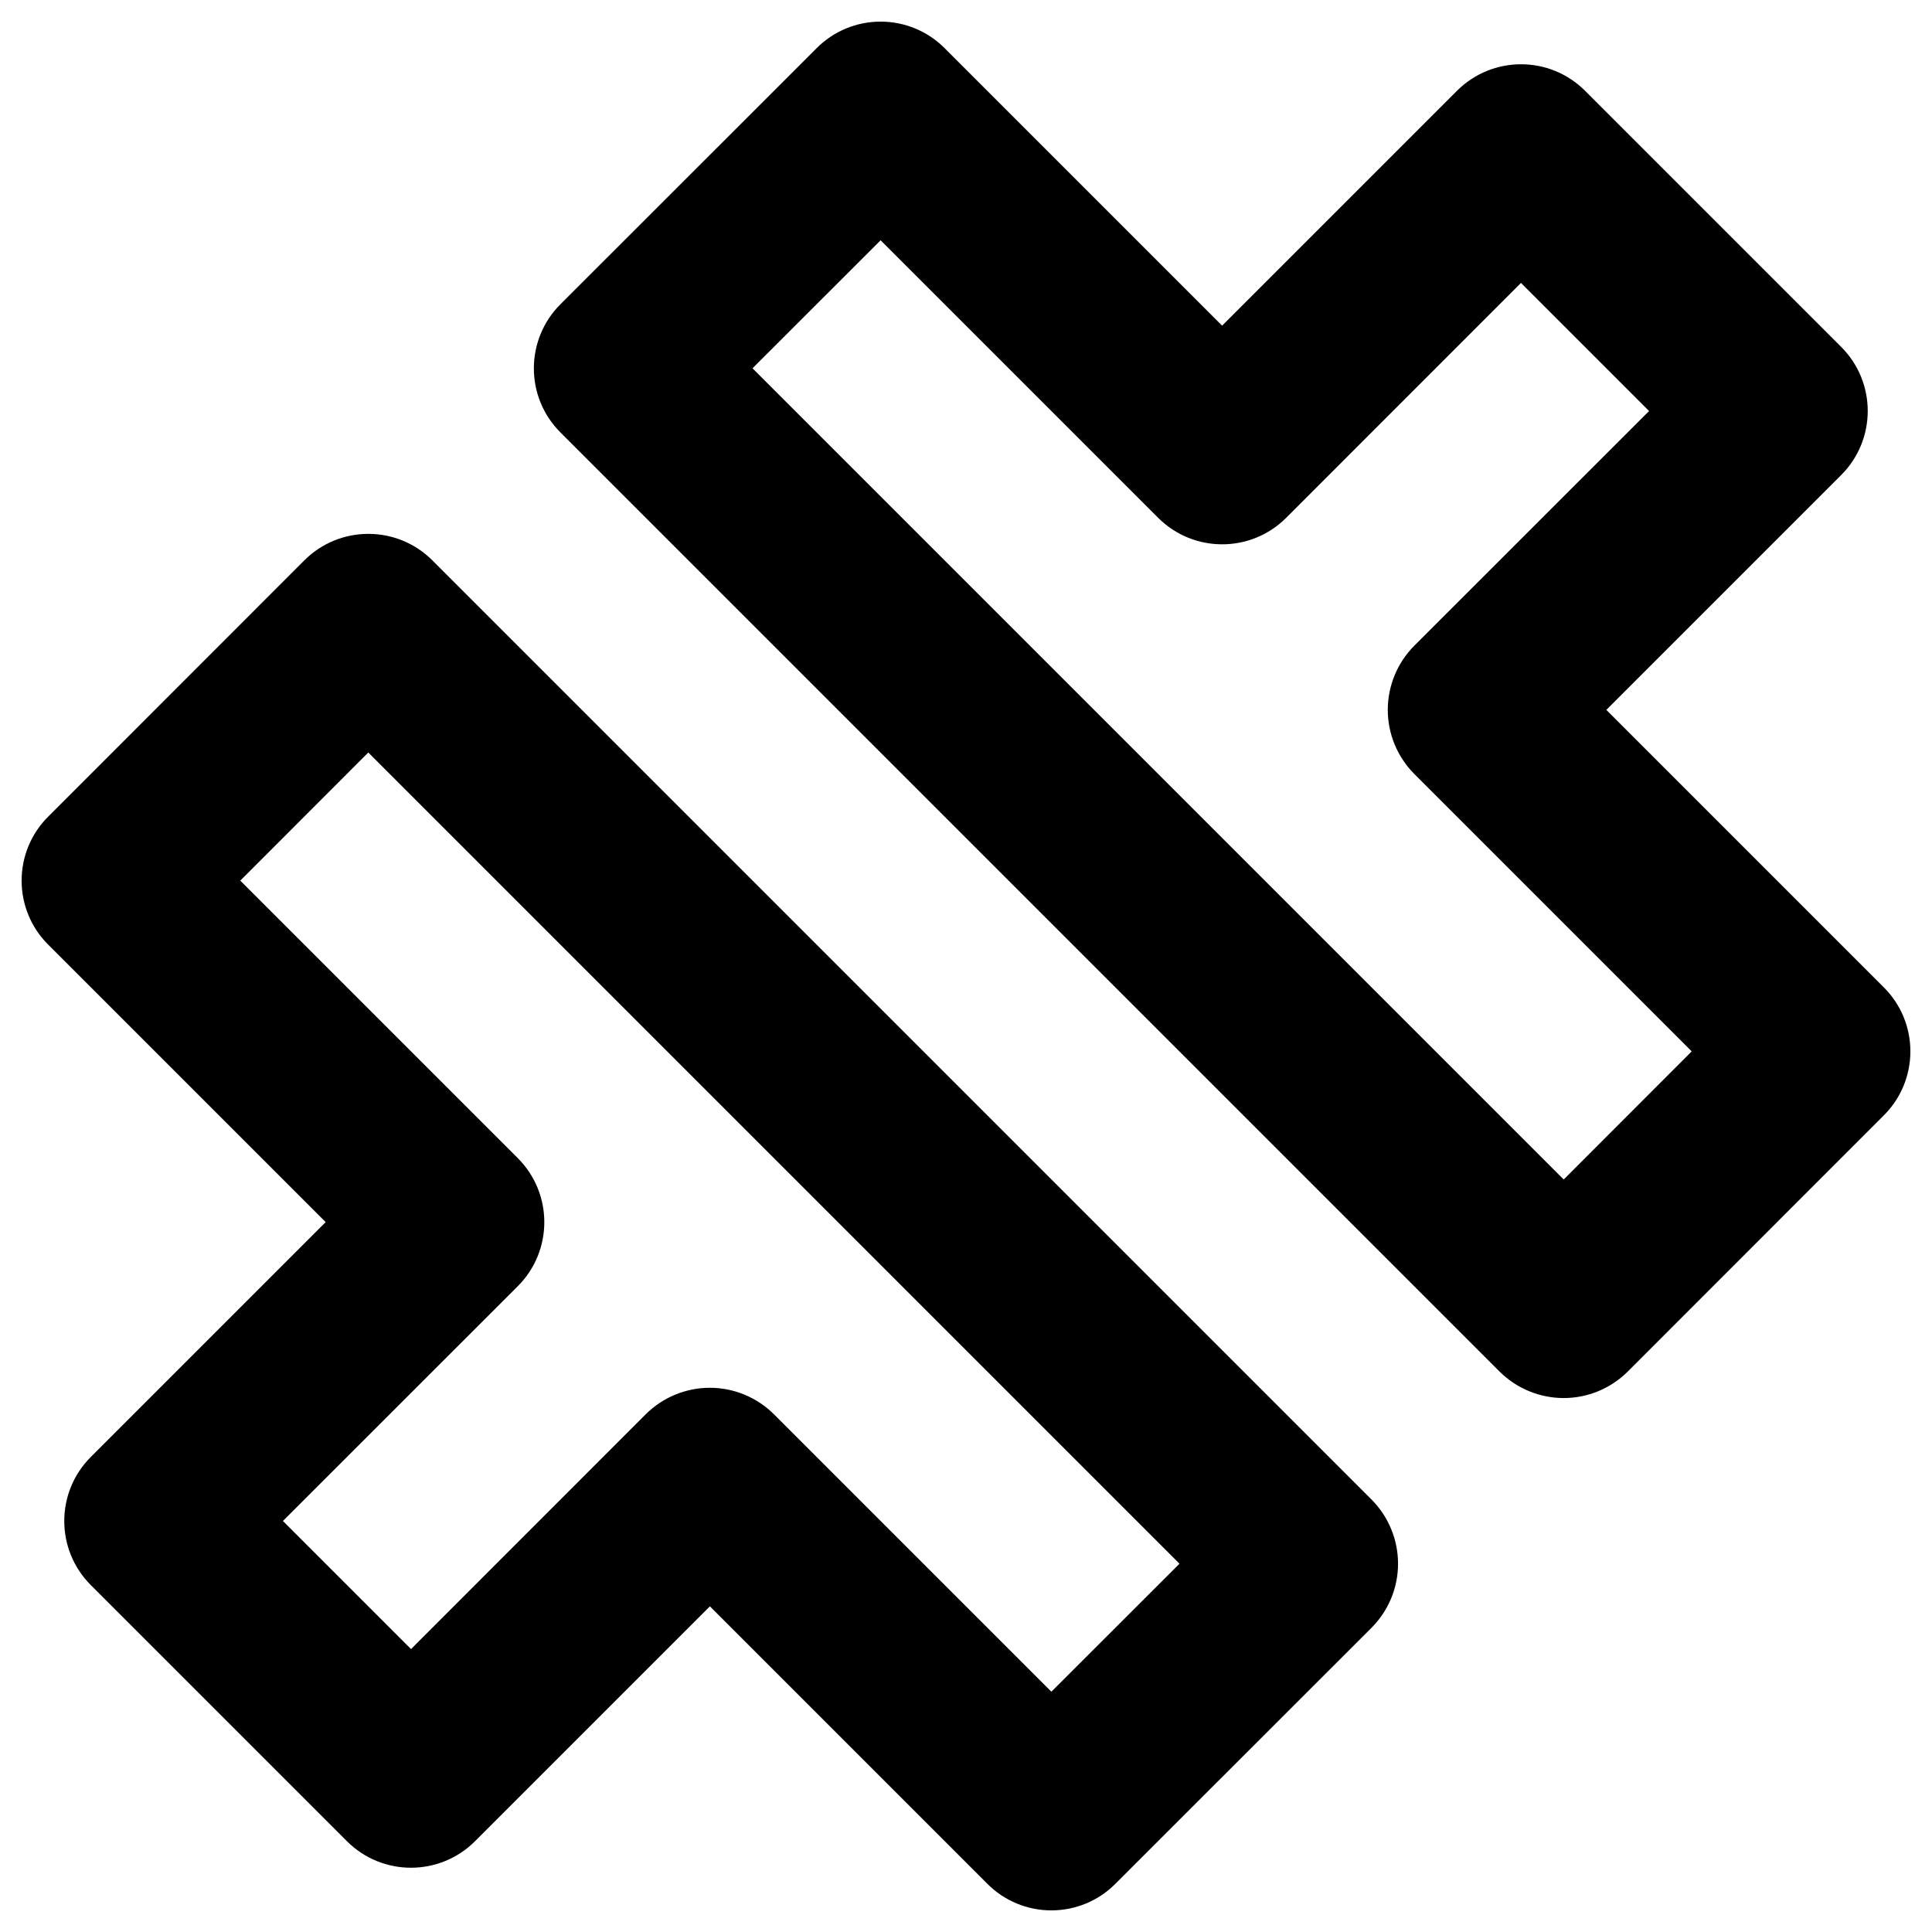 <?xml version="1.0" encoding="utf-8"?><!-- Uploaded to: SVG Repo, www.svgrepo.com, Generator: SVG Repo Mixer Tools -->
<svg width="800px" height="800px" viewBox="0 0 16 16" fill="none" xmlns="http://www.w3.org/2000/svg">
<path fill-rule="evenodd" clip-rule="evenodd" d="M7.293 0.179C7.492 0.179 7.683 0.258 7.823 0.399L10.121 2.697L12.066 0.752C12.359 0.459 12.834 0.459 13.127 0.752L15.248 2.873C15.541 3.166 15.541 3.641 15.248 3.934L13.303 5.879L15.601 8.177C15.742 8.317 15.821 8.508 15.821 8.707C15.821 8.906 15.742 9.097 15.601 9.237L13.48 11.359C13.339 11.499 13.149 11.578 12.95 11.578C12.751 11.578 12.56 11.499 12.419 11.359L4.641 3.581C4.348 3.288 4.348 2.813 4.641 2.52L6.763 0.399C6.903 0.258 7.094 0.179 7.293 0.179ZM6.232 3.05L12.95 9.768L14.01 8.707L11.712 6.409C11.572 6.268 11.493 6.078 11.493 5.879C11.493 5.68 11.572 5.489 11.712 5.348L13.657 3.404L12.596 2.343L10.652 4.288C10.359 4.581 9.884 4.581 9.591 4.288L7.293 1.99L6.232 3.05ZM2.52 4.641C2.813 4.348 3.288 4.348 3.581 4.641L11.359 12.419C11.499 12.56 11.578 12.751 11.578 12.95C11.578 13.149 11.499 13.339 11.359 13.48L9.237 15.601C9.097 15.742 8.906 15.821 8.707 15.821C8.508 15.821 8.317 15.742 8.177 15.601L5.879 13.303L3.934 15.248C3.641 15.541 3.166 15.541 2.873 15.248L0.752 13.127C0.459 12.834 0.459 12.359 0.752 12.066L2.697 10.121L0.399 7.823C0.258 7.683 0.179 7.492 0.179 7.293C0.179 7.094 0.258 6.903 0.399 6.763L2.52 4.641ZM1.99 7.293L4.288 9.591C4.581 9.884 4.581 10.359 4.288 10.652L2.343 12.596L3.404 13.657L5.348 11.712C5.489 11.572 5.68 11.493 5.879 11.493C6.078 11.493 6.268 11.572 6.409 11.712L8.707 14.01L9.768 12.95L3.05 6.232L1.99 7.293Z" fill="#000000"/>
</svg>